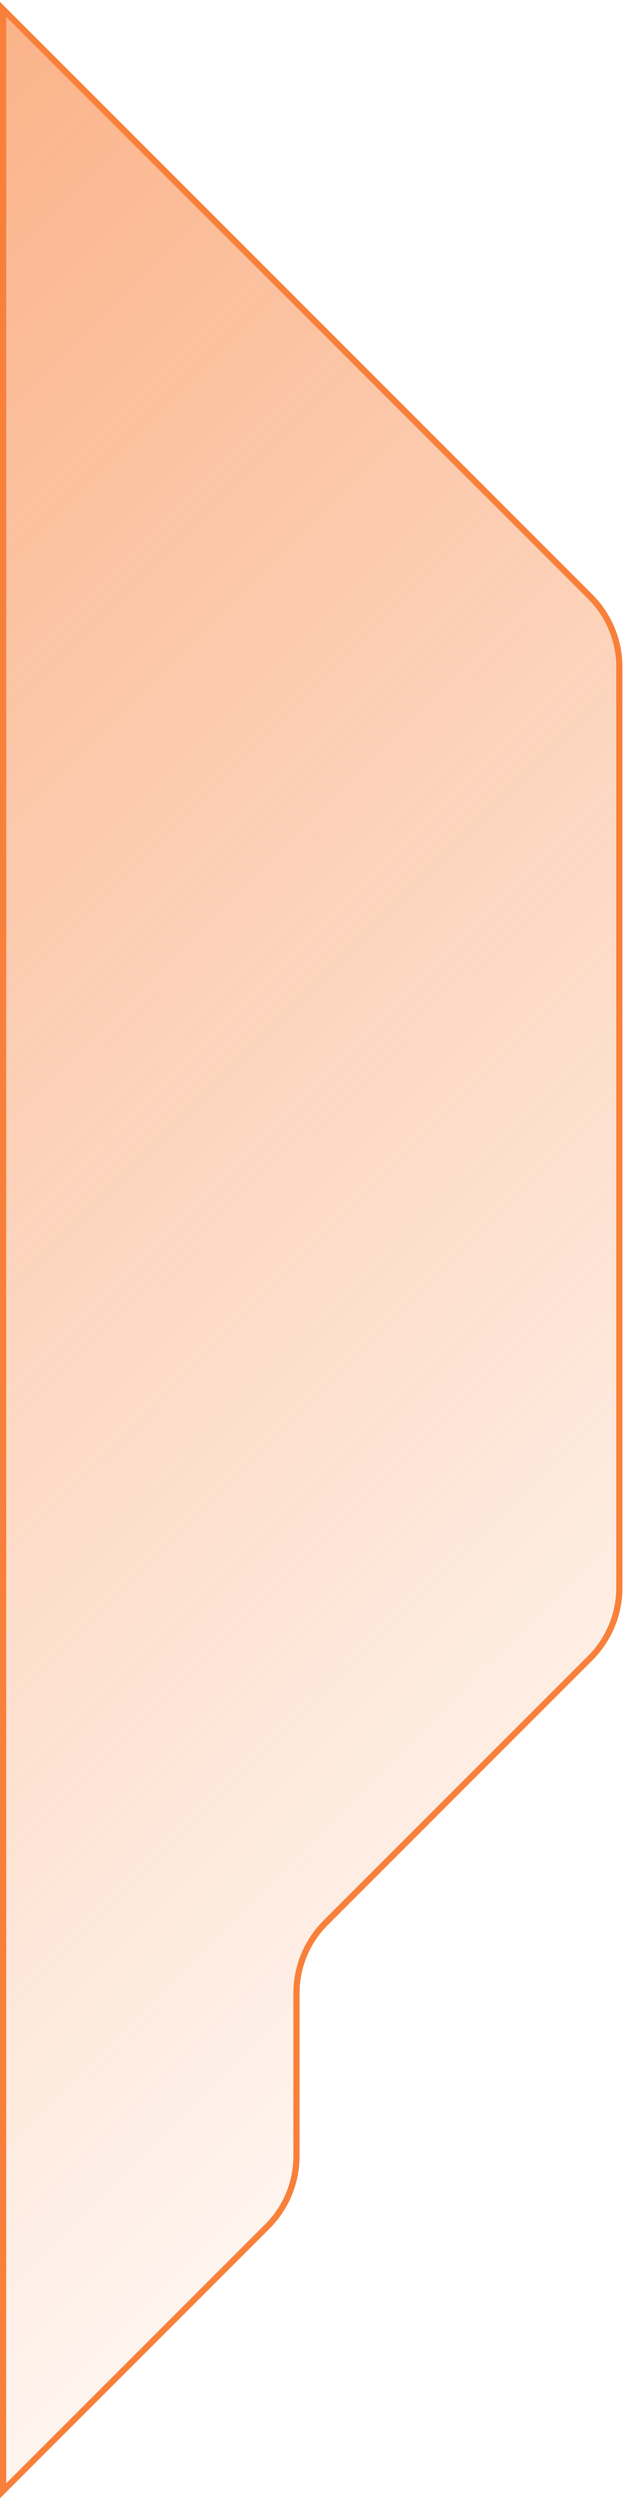 <svg width="201" height="805" viewBox="0 0 201 805" fill="none" xmlns="http://www.w3.org/2000/svg">
<path d="M190.127 192.127L1 3V802L86.127 716.873C92.129 710.871 95.5 702.732 95.5 694.245V641.755C95.5 633.268 98.871 625.129 104.873 619.127L190.127 533.873C196.129 527.871 199.5 519.732 199.5 511.245V214.755C199.5 206.268 196.129 198.129 190.127 192.127Z" fill="url(#paint0_linear_628_1320)" stroke="#F8803A" stroke-width="2"/>
<defs>
<linearGradient id="paint0_linear_628_1320" x1="1" y1="3" x2="464.5" y2="466.5" gradientUnits="userSpaceOnUse">
<stop stop-color="#F8803A" stop-opacity="0.6"/>
<stop offset="1" stop-color="#F8803A" stop-opacity="0"/>
</linearGradient>
</defs>
</svg>
